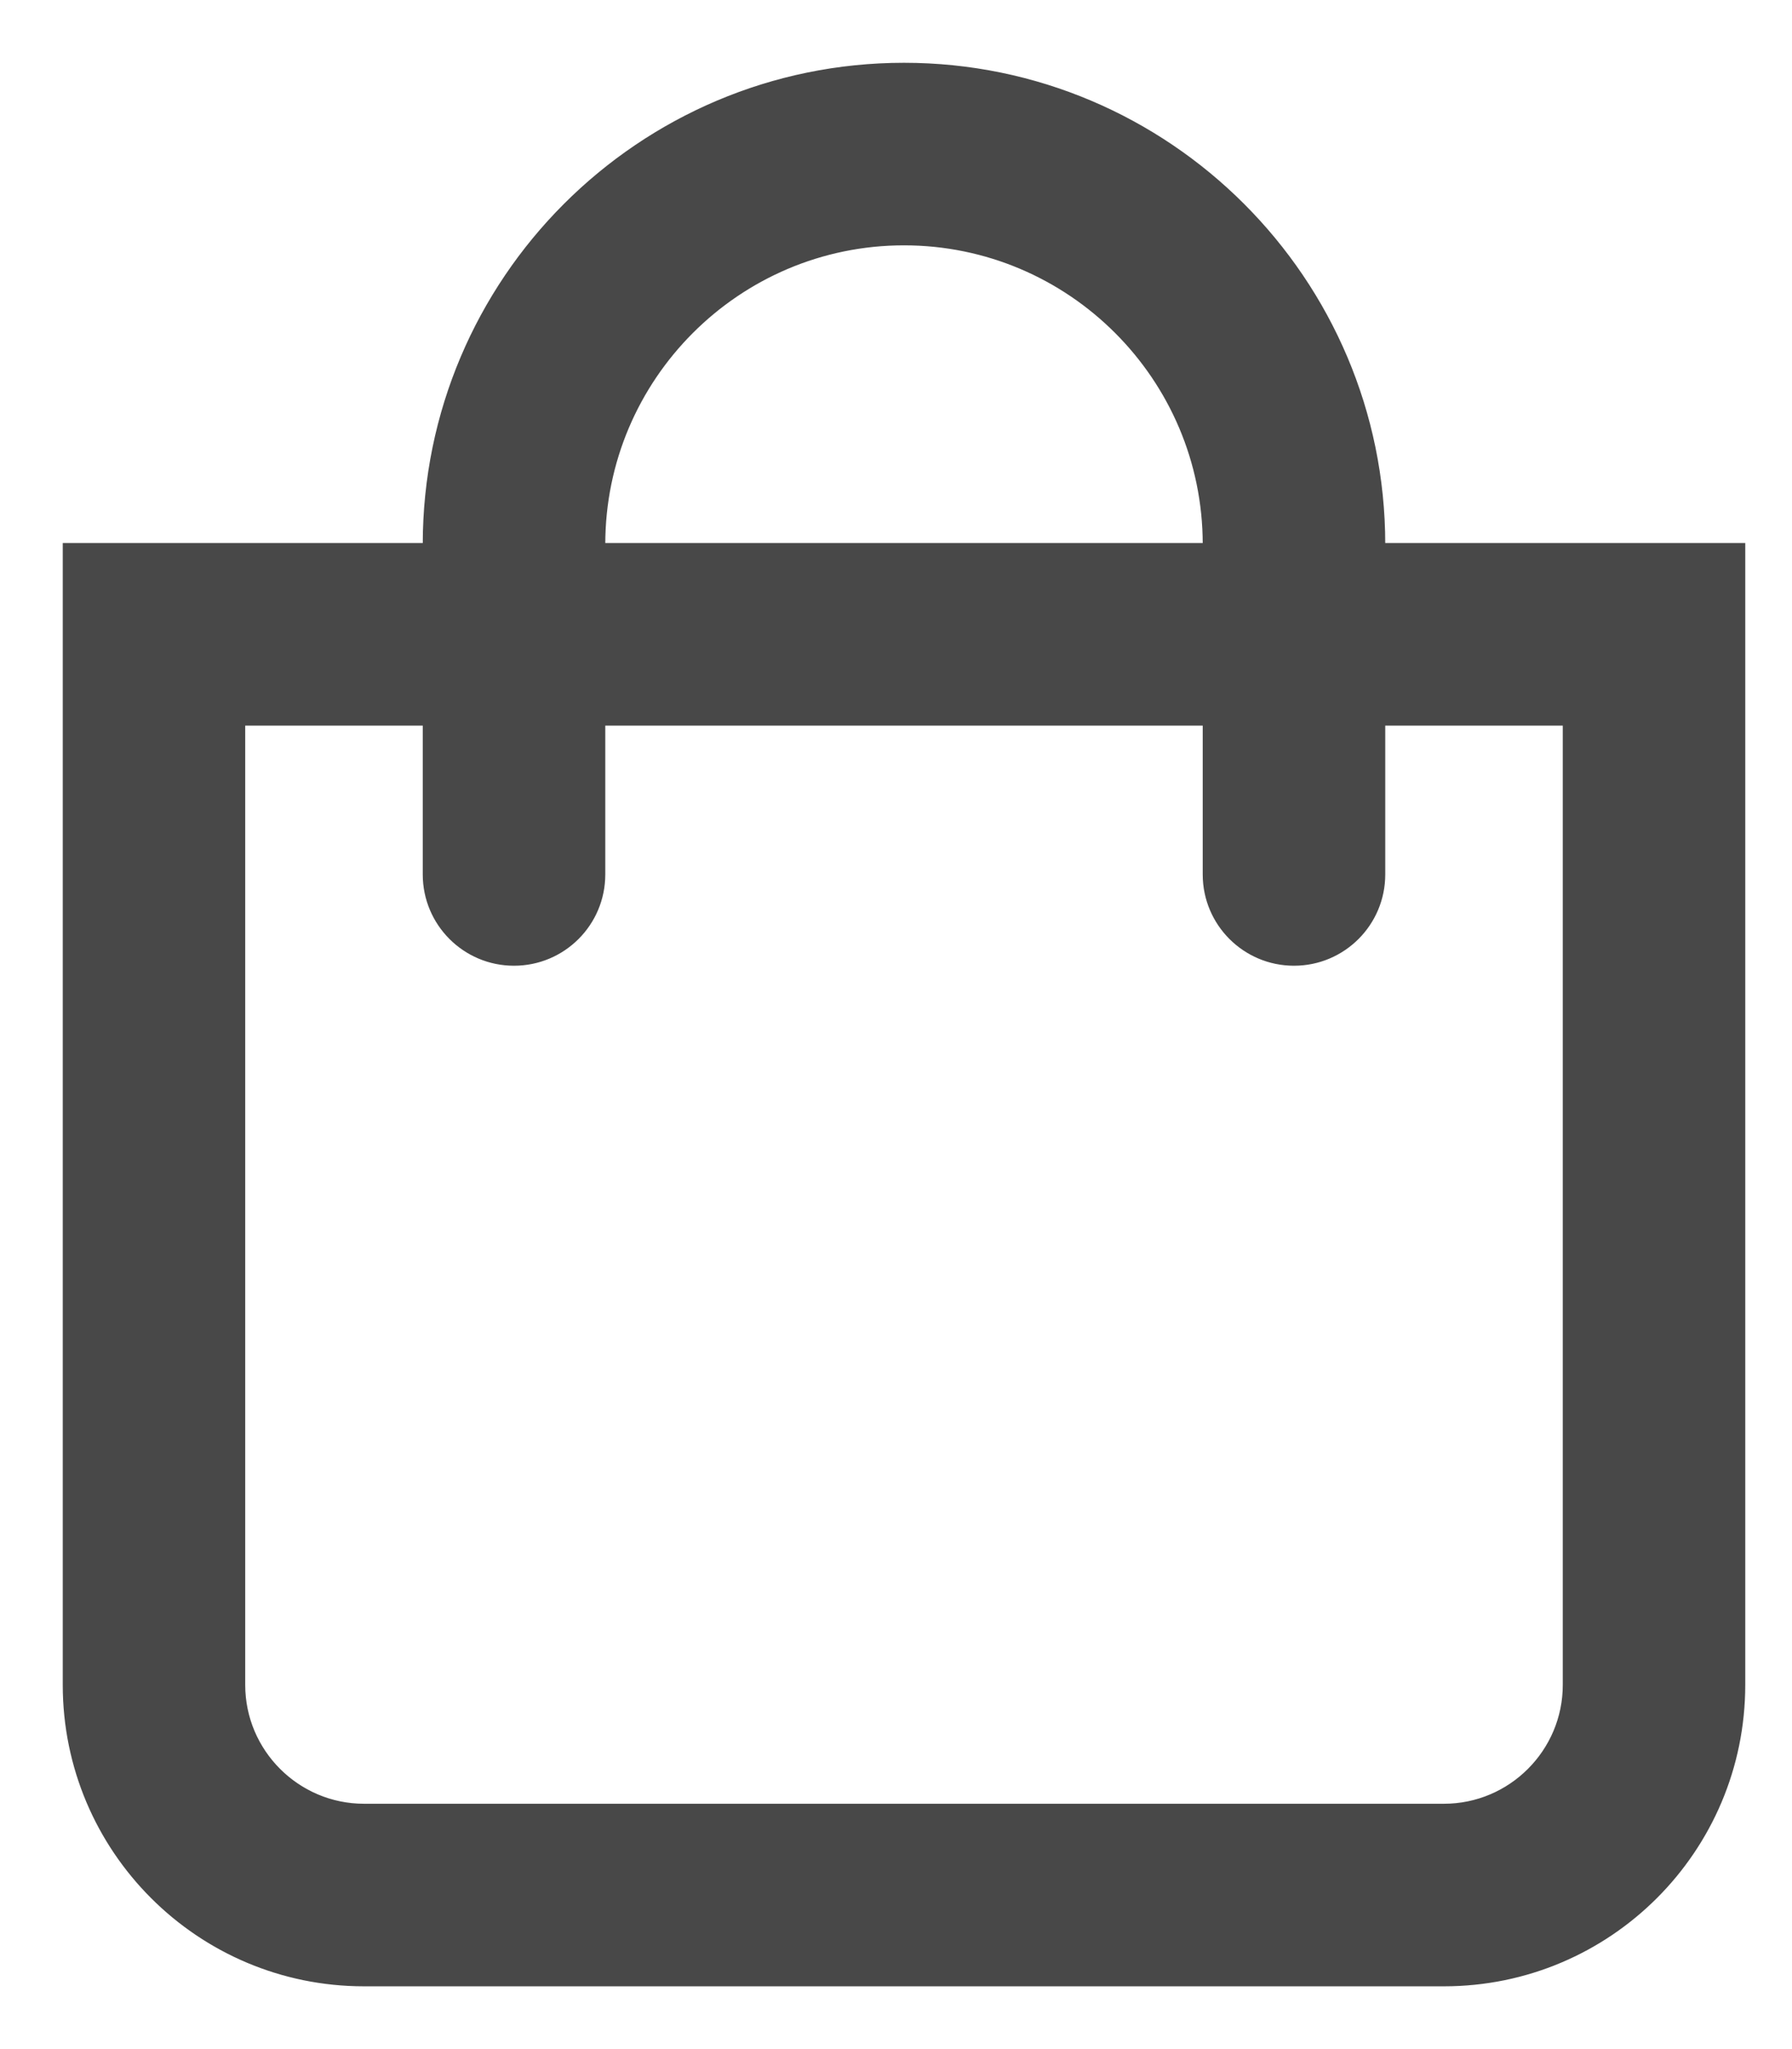 <svg width="28" height="32" viewBox="0 0 28 32" fill="none" xmlns="http://www.w3.org/2000/svg">
<path d="M21.625 8.5C21.625 4.364 18.261 1 14.125 1C9.989 1 6.625 4.364 6.625 8.5H1V26.312C1 28.901 3.099 31 5.688 31H22.562C25.151 31 27.25 28.901 27.25 26.312V8.5H21.625ZM14.125 3.812C16.71 3.812 18.812 5.915 18.812 8.5H9.438C9.438 5.915 11.54 3.812 14.125 3.812ZM24.438 26.312C24.438 27.346 23.596 28.188 22.562 28.188H5.688C4.654 28.188 3.812 27.346 3.812 26.312V11.312H6.625V13.656C6.625 14.433 7.255 15.062 8.031 15.062C8.808 15.062 9.438 14.433 9.438 13.656V11.312H18.812V13.656C18.812 14.433 19.442 15.062 20.219 15.062C20.995 15.062 21.625 14.433 21.625 13.656V11.312H24.438V26.312Z" fill="#484848" stroke="#484848" stroke-width="0.039"/>
</svg>
